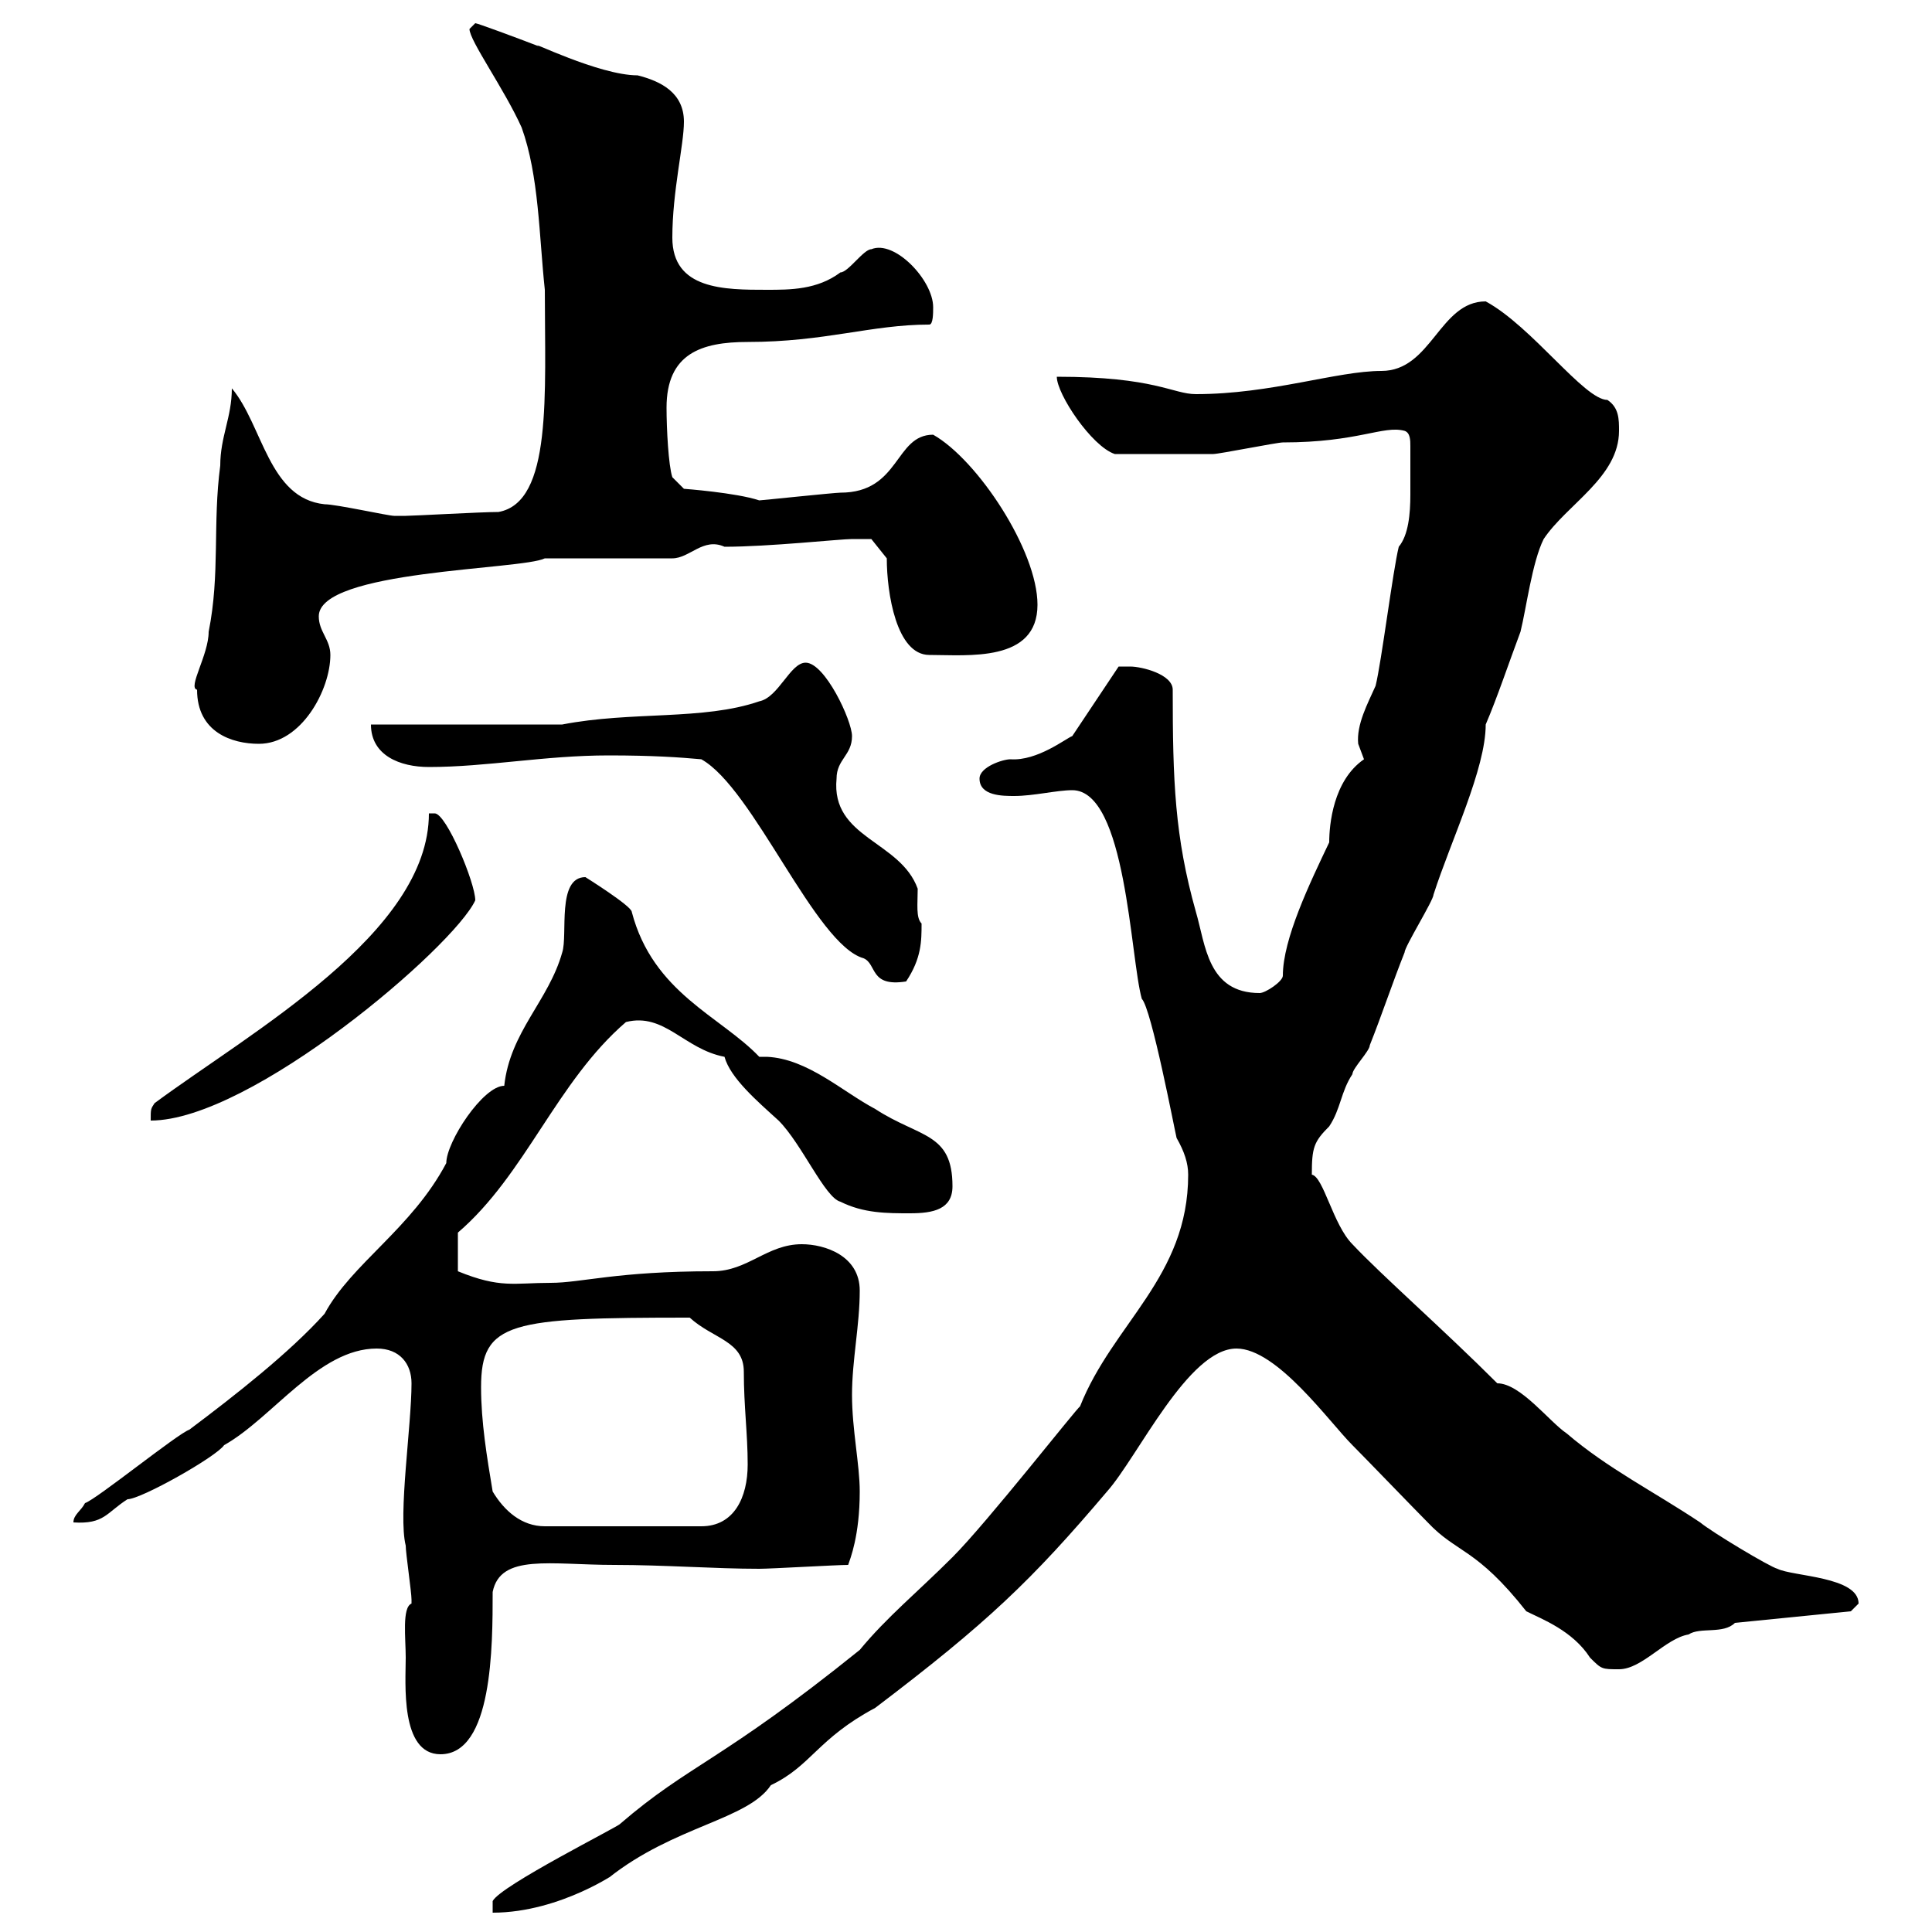 <svg xmlns="http://www.w3.org/2000/svg" xmlns:xlink="http://www.w3.org/1999/xlink" width="300" height="300"><path d="M184.50 182.40C184.50 198.30 172.80 205.50 167.70 218.40C167.40 218.40 153.30 236.40 147.90 241.80C142.50 247.20 137.70 251.10 133.50 256.20C111.90 273.60 107.10 273.90 96.30 283.20C96.30 283.50 77.70 292.80 76.50 295.20L76.50 297C87.30 297 96.60 290.10 94.50 291.60C104.70 283.50 116.10 282.60 119.70 277.20C126 274.20 126.90 270 135.90 265.20C153.30 252 160.20 245.40 171.90 231.60C176.70 226.20 184.50 209.40 192 209.40C198.30 209.40 206.40 220.80 210 224.40C211.80 226.20 219.90 234.60 221.70 236.40C226.20 241.20 229.20 240.30 237 250.20C239.40 251.40 244.20 253.20 246.90 257.40C248.70 259.20 248.70 259.20 251.40 259.20C255 259.20 258.60 254.40 262.20 253.80C264 252.60 267.60 253.80 269.40 252L287.40 250.20C287.40 250.20 288.60 249 288.60 249C288.60 244.80 278.40 244.80 276 243.60C274.80 243.30 265.80 237.90 264 236.40C256.80 231.60 249.60 228 243.30 222.60C240.60 220.80 236.10 214.80 232.50 214.80C224.10 206.40 214.50 198 210 193.20C207 190.20 205.50 182.70 203.70 182.40C203.70 178.20 204 177.30 206.40 174.90C208.20 172.20 208.20 169.50 210 166.80C210 165.90 212.70 163.20 212.70 162.30C214.50 157.80 216.30 152.40 218.10 147.90C218.10 147 222.60 139.80 222.60 138.90C225.30 130.50 230.70 119.40 230.70 112.50C232.50 108.30 234.30 102.90 236.10 98.10C237 94.50 237.90 87.30 239.70 83.70C243.30 78.30 251.40 74.10 251.40 66.90C251.40 65.10 251.40 63.30 249.60 62.10C246 62.10 237.90 50.70 230.70 46.80C223.50 46.80 222.30 57.60 214.50 57.60C207.60 57.60 197.40 61.20 185.70 61.20C182.10 61.20 179.40 58.50 164.10 58.50C164.10 61.20 169.50 69.30 173.10 70.50C177 70.50 185.70 70.50 188.40 70.50C189.30 70.50 198.30 68.70 199.20 68.70C210.90 68.70 214.80 66 218.10 66.90C219 67.20 219 68.40 219 69.30C219 70.50 219 71.40 219 72.30C219 73.80 219 75 219 76.80C219 79.80 218.70 83.10 217.20 84.90C216.30 88.50 214.50 102.90 213.60 106.50C212.40 109.20 210.60 112.50 210.90 115.50C210.90 115.50 211.80 117.90 211.80 117.90C207 121.20 206.40 128.10 206.40 130.80C203.40 137.10 199.20 145.80 199.20 151.50C199.20 152.40 196.50 154.20 195.60 154.20C187.50 154.20 187.20 146.70 185.70 141.60C182.40 129.90 182.10 121.20 182.10 107.10C182.10 104.70 177.30 103.50 175.50 103.50C174.90 103.50 173.70 103.50 173.70 103.50L166.50 114.30C165.60 114.60 161.10 118.20 156.90 117.90C155.70 117.90 152.10 119.10 152.10 120.90C152.10 123.60 155.70 123.60 157.50 123.60C160.50 123.60 164.10 122.70 166.50 122.70C174.90 122.70 175.50 148.80 177.30 155.10C178.80 156.60 182.40 175.50 182.70 176.70C183.90 178.80 184.50 180.60 184.50 182.40ZM63 257.40C63 261.30 62.10 272.40 68.40 272.40C76.50 272.40 76.50 255.60 76.50 247.20C77.70 241.20 85.50 243 95.40 243C103.20 243 111 243.60 117.90 243.60C119.70 243.60 129.90 243 131.70 243C132 242.10 133.50 238.50 133.50 231.60C133.50 227.40 132.30 222 132.30 216.60C132.30 211.20 133.50 205.80 133.50 200.40C133.50 195 128.10 193.20 124.50 193.20C119.10 193.20 116.10 197.40 110.70 197.40C95.70 197.40 90.30 199.20 85.50 199.20C79.80 199.20 77.70 200.10 71.10 197.40L71.10 191.40C81.60 182.40 86.40 168 97.20 158.70C103.20 157.20 106.20 162.90 112.50 164.10C113.40 167.40 117.60 171 120.90 174C124.50 177.60 128.10 186 130.50 186.60C134.10 188.40 137.70 188.40 141.30 188.40C144.90 188.40 147.90 187.80 147.90 184.20C147.90 175.80 142.80 176.70 135.90 172.20C130.80 169.50 125.40 164.40 119.10 164.10C118.80 164.10 118.20 164.10 117.90 164.10C111.90 157.80 101.40 154.20 98.10 141.60C98.10 140.70 90.90 136.20 90.90 136.20C86.40 136.20 88.20 145.20 87.30 147.90C85.20 155.40 79.20 160.20 78.30 168.60C75 168.60 69.30 177.30 69.30 180.60C63.90 190.80 54.60 196.20 50.40 204C45 210 36.60 216.60 29.40 222C27.60 222.60 15 232.80 13.20 233.40C12.60 234.60 11.40 235.20 11.40 236.40C16.20 236.70 16.50 234.90 19.80 232.80C21.90 232.80 33.60 226.20 34.80 224.40C42.30 220.20 49.50 209.40 58.50 209.40C62.10 209.40 63.90 211.80 63.90 214.80C63.90 221.40 61.80 235.20 63 240C63 241.20 63.90 247.20 63.90 248.40C63.90 248.40 63.90 248.40 63.90 249C62.40 249.60 63 254.40 63 257.40ZM76.50 231.60C75.60 226.20 74.70 220.80 74.70 215.40C74.70 205.20 79.20 204.60 107.10 204.60C110.70 207.90 115.50 208.20 115.50 213C115.50 218.40 116.10 222.60 116.10 227.40C116.10 232.50 114 237 108.90 237L84.60 237C81 237 78.30 234.60 76.50 231.60ZM66.60 126.30C66.60 144.90 39 160.20 24 171.30C23.40 172.20 23.40 172.20 23.40 174C39 174 70.50 147 73.80 139.80C73.80 137.10 69.30 126.30 67.50 126.30C66.60 126.30 66.60 126.30 66.60 126.30ZM94.50 117.30C101.40 117.30 105.60 117.60 108.90 117.90C117 122.40 126.60 146.70 134.10 148.80C136.20 149.70 135 153.30 140.70 152.40C143.10 148.80 143.10 146.10 143.10 143.40C142.20 142.50 142.50 140.40 142.50 138C139.80 130.50 129 130.20 129.90 120.90C129.90 117.90 132.30 117.30 132.30 114.30C132.30 111.90 128.10 102.90 125.10 102.90C122.70 102.90 120.90 108.30 117.90 108.90C109.20 111.90 98.10 110.40 87.30 112.50L57.60 112.50C57.60 117.30 62.10 119.10 66.60 119.10C75.60 119.10 84.60 117.30 94.50 117.30ZM30.60 107.10C30.60 113.70 36 115.50 40.20 115.50C46.80 115.50 51.30 107.10 51.30 101.70C51.30 99.30 49.50 98.10 49.50 95.70C49.50 88.50 81 88.50 84.60 86.70L104.40 86.70C107.10 86.70 109.20 83.40 112.50 84.90C119.40 84.90 130.50 83.70 132.30 83.70C133.50 83.70 135.30 83.70 135.30 83.70L137.70 86.70C137.70 92.10 139.20 101.70 144.30 101.70C150.30 101.70 161.10 102.90 161.10 93.90C161.10 85.50 151.80 71.40 144.90 67.50C138.90 67.50 139.80 76.50 130.50 76.50C129.60 76.50 118.20 77.70 117.90 77.70C114.30 76.50 106.20 75.90 106.20 75.90L104.40 74.10C103.80 72.30 103.50 66.60 103.50 63.30C103.50 54.90 108.90 53.10 116.10 53.10C128.10 53.10 135.30 50.40 144.30 50.40C144.90 50.40 144.90 48.60 144.90 47.70C144.90 43.50 138.90 37.20 135.30 38.70C134.10 38.70 131.70 42.30 130.50 42.30C126.90 45 122.70 45 119.10 45C112.50 45 104.40 45 104.40 36.90C104.40 29.70 106.20 22.50 106.20 18.90C106.20 14.40 102.60 12.60 99 11.70C93 11.70 81.60 6 83.70 7.20C79.80 5.70 74.10 3.60 73.80 3.60C73.80 3.60 72.90 4.50 72.90 4.50C72.90 6.30 78.30 13.80 81 19.80C83.70 27.30 83.70 36.60 84.60 45C84.60 61.20 85.80 78 77.40 79.50C74.70 79.50 64.20 80.10 63 80.10C63 80.10 61.20 80.10 61.20 80.10C60.30 80.10 52.20 78.30 50.40 78.30C41.70 77.40 40.80 66 36 60.30C36 64.80 34.20 67.80 34.20 72.30C33 81.30 34.20 89.10 32.40 98.10C32.40 101.70 29.10 106.80 30.60 107.10Z"/></svg>
